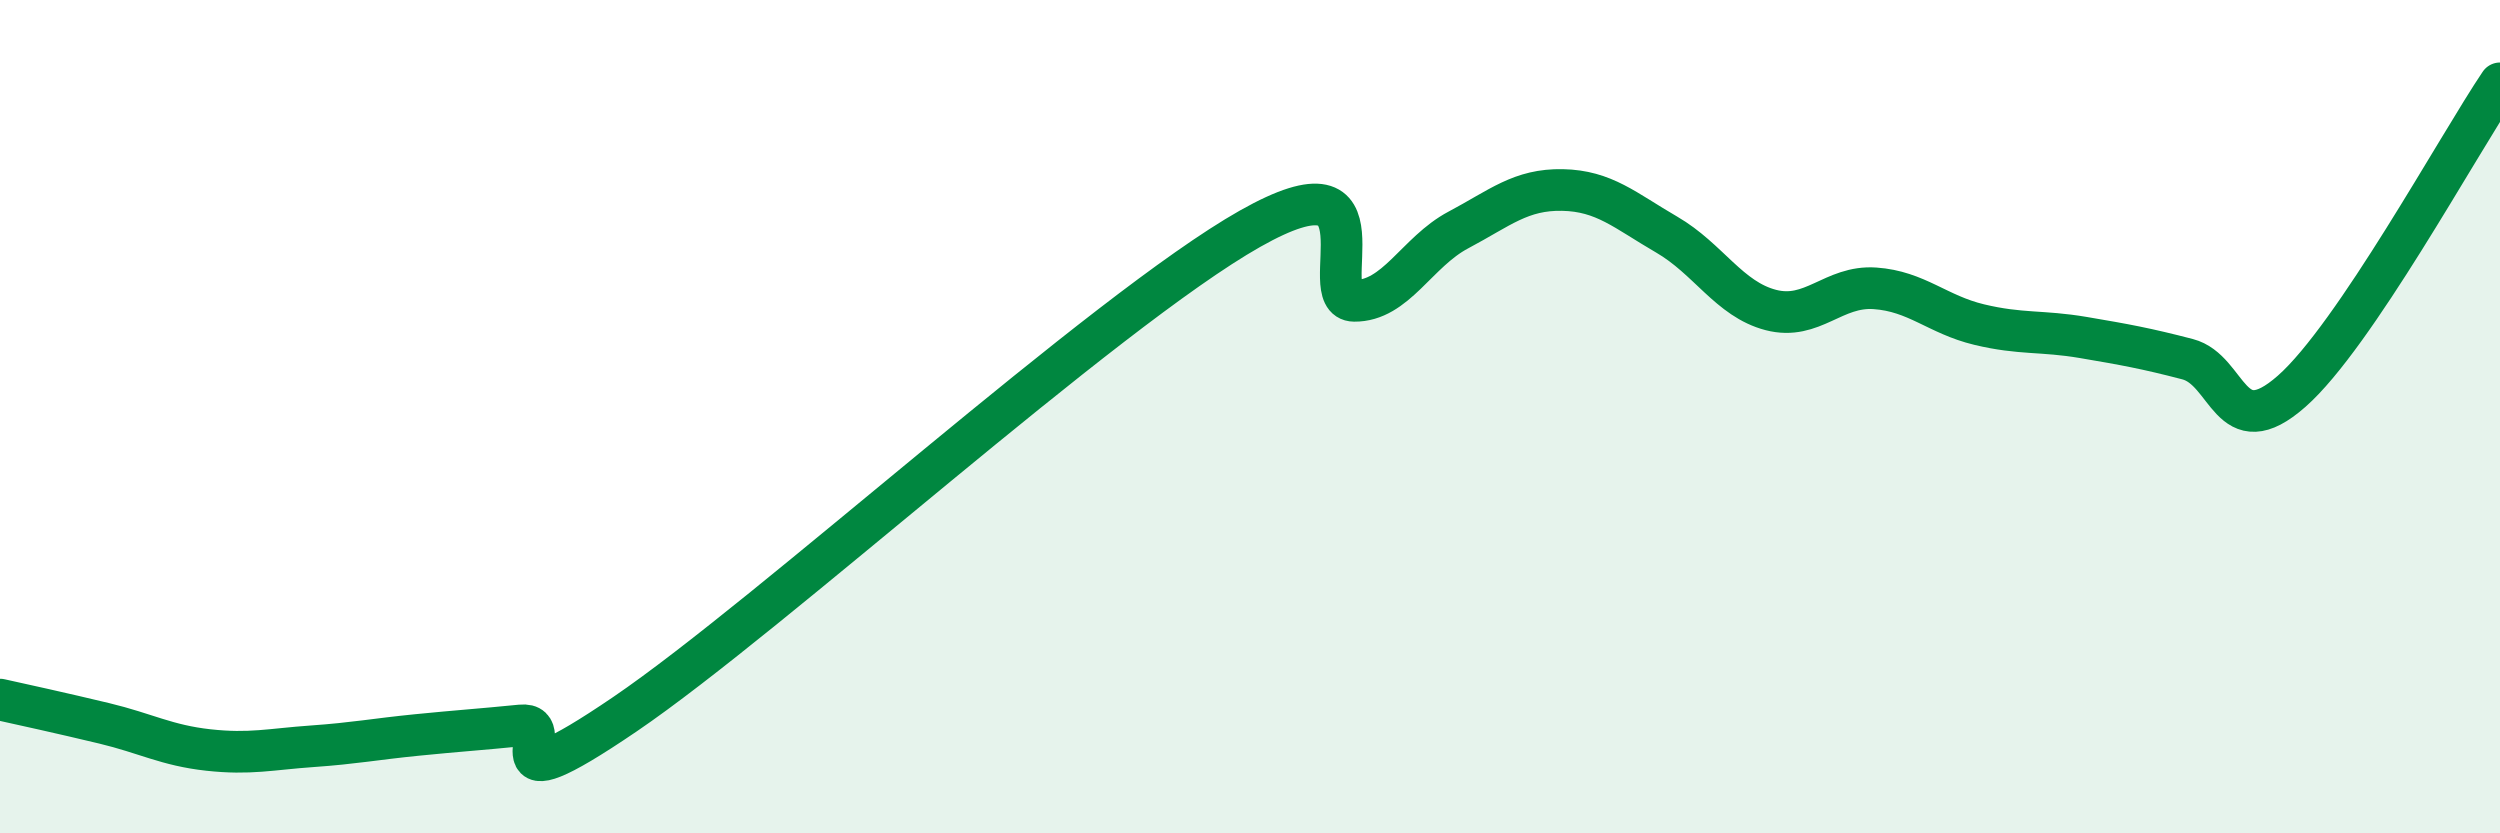 
    <svg width="60" height="20" viewBox="0 0 60 20" xmlns="http://www.w3.org/2000/svg">
      <path
        d="M 0,16.79 C 0.5,16.9 1.5,17.12 2.5,17.36 C 3.5,17.6 4,17.89 5,18 C 6,18.11 6.5,17.98 7.5,17.91 C 8.5,17.84 9,17.74 10,17.64 C 11,17.54 11.5,17.51 12.5,17.41 C 13.5,17.31 11.5,19.52 15,17.14 C 18.5,14.76 26.5,7.47 30,5.49 C 33.5,3.51 31.5,7.21 32.5,7.22 C 33.5,7.23 34,6.05 35,5.52 C 36,4.99 36.5,4.54 37.5,4.56 C 38.5,4.58 39,5.05 40,5.63 C 41,6.21 41.5,7.18 42.5,7.44 C 43.5,7.7 44,6.85 45,6.92 C 46,6.99 46.5,7.55 47.5,7.79 C 48.5,8.03 49,7.93 50,8.1 C 51,8.27 51.5,8.36 52.5,8.62 C 53.5,8.88 53.5,10.71 55,9.39 C 56.5,8.07 59,3.48 60,2L60 20L0 20Z"
        fill="#008740"
        opacity="0.1"
        stroke-linecap="round"
        stroke-linejoin="round"
      />
      <path
        d="M 0,16.79 C 0.5,16.9 1.5,17.12 2.5,17.36 C 3.5,17.6 4,17.89 5,18 C 6,18.11 6.5,17.98 7.5,17.91 C 8.5,17.84 9,17.74 10,17.64 C 11,17.54 11.5,17.51 12.5,17.41 C 13.5,17.31 11.5,19.52 15,17.14 C 18.5,14.76 26.5,7.47 30,5.49 C 33.5,3.51 31.5,7.21 32.5,7.22 C 33.5,7.23 34,6.05 35,5.52 C 36,4.99 36.5,4.54 37.5,4.56 C 38.5,4.58 39,5.05 40,5.63 C 41,6.21 41.5,7.18 42.5,7.44 C 43.5,7.7 44,6.85 45,6.92 C 46,6.99 46.5,7.55 47.5,7.79 C 48.5,8.03 49,7.93 50,8.1 C 51,8.27 51.5,8.36 52.5,8.62 C 53.5,8.88 53.5,10.71 55,9.39 C 56.5,8.07 59,3.48 60,2"
        stroke="#008740"
        stroke-width="1"
        fill="none"
        stroke-linecap="round"
        stroke-linejoin="round"
      />
    </svg>
  